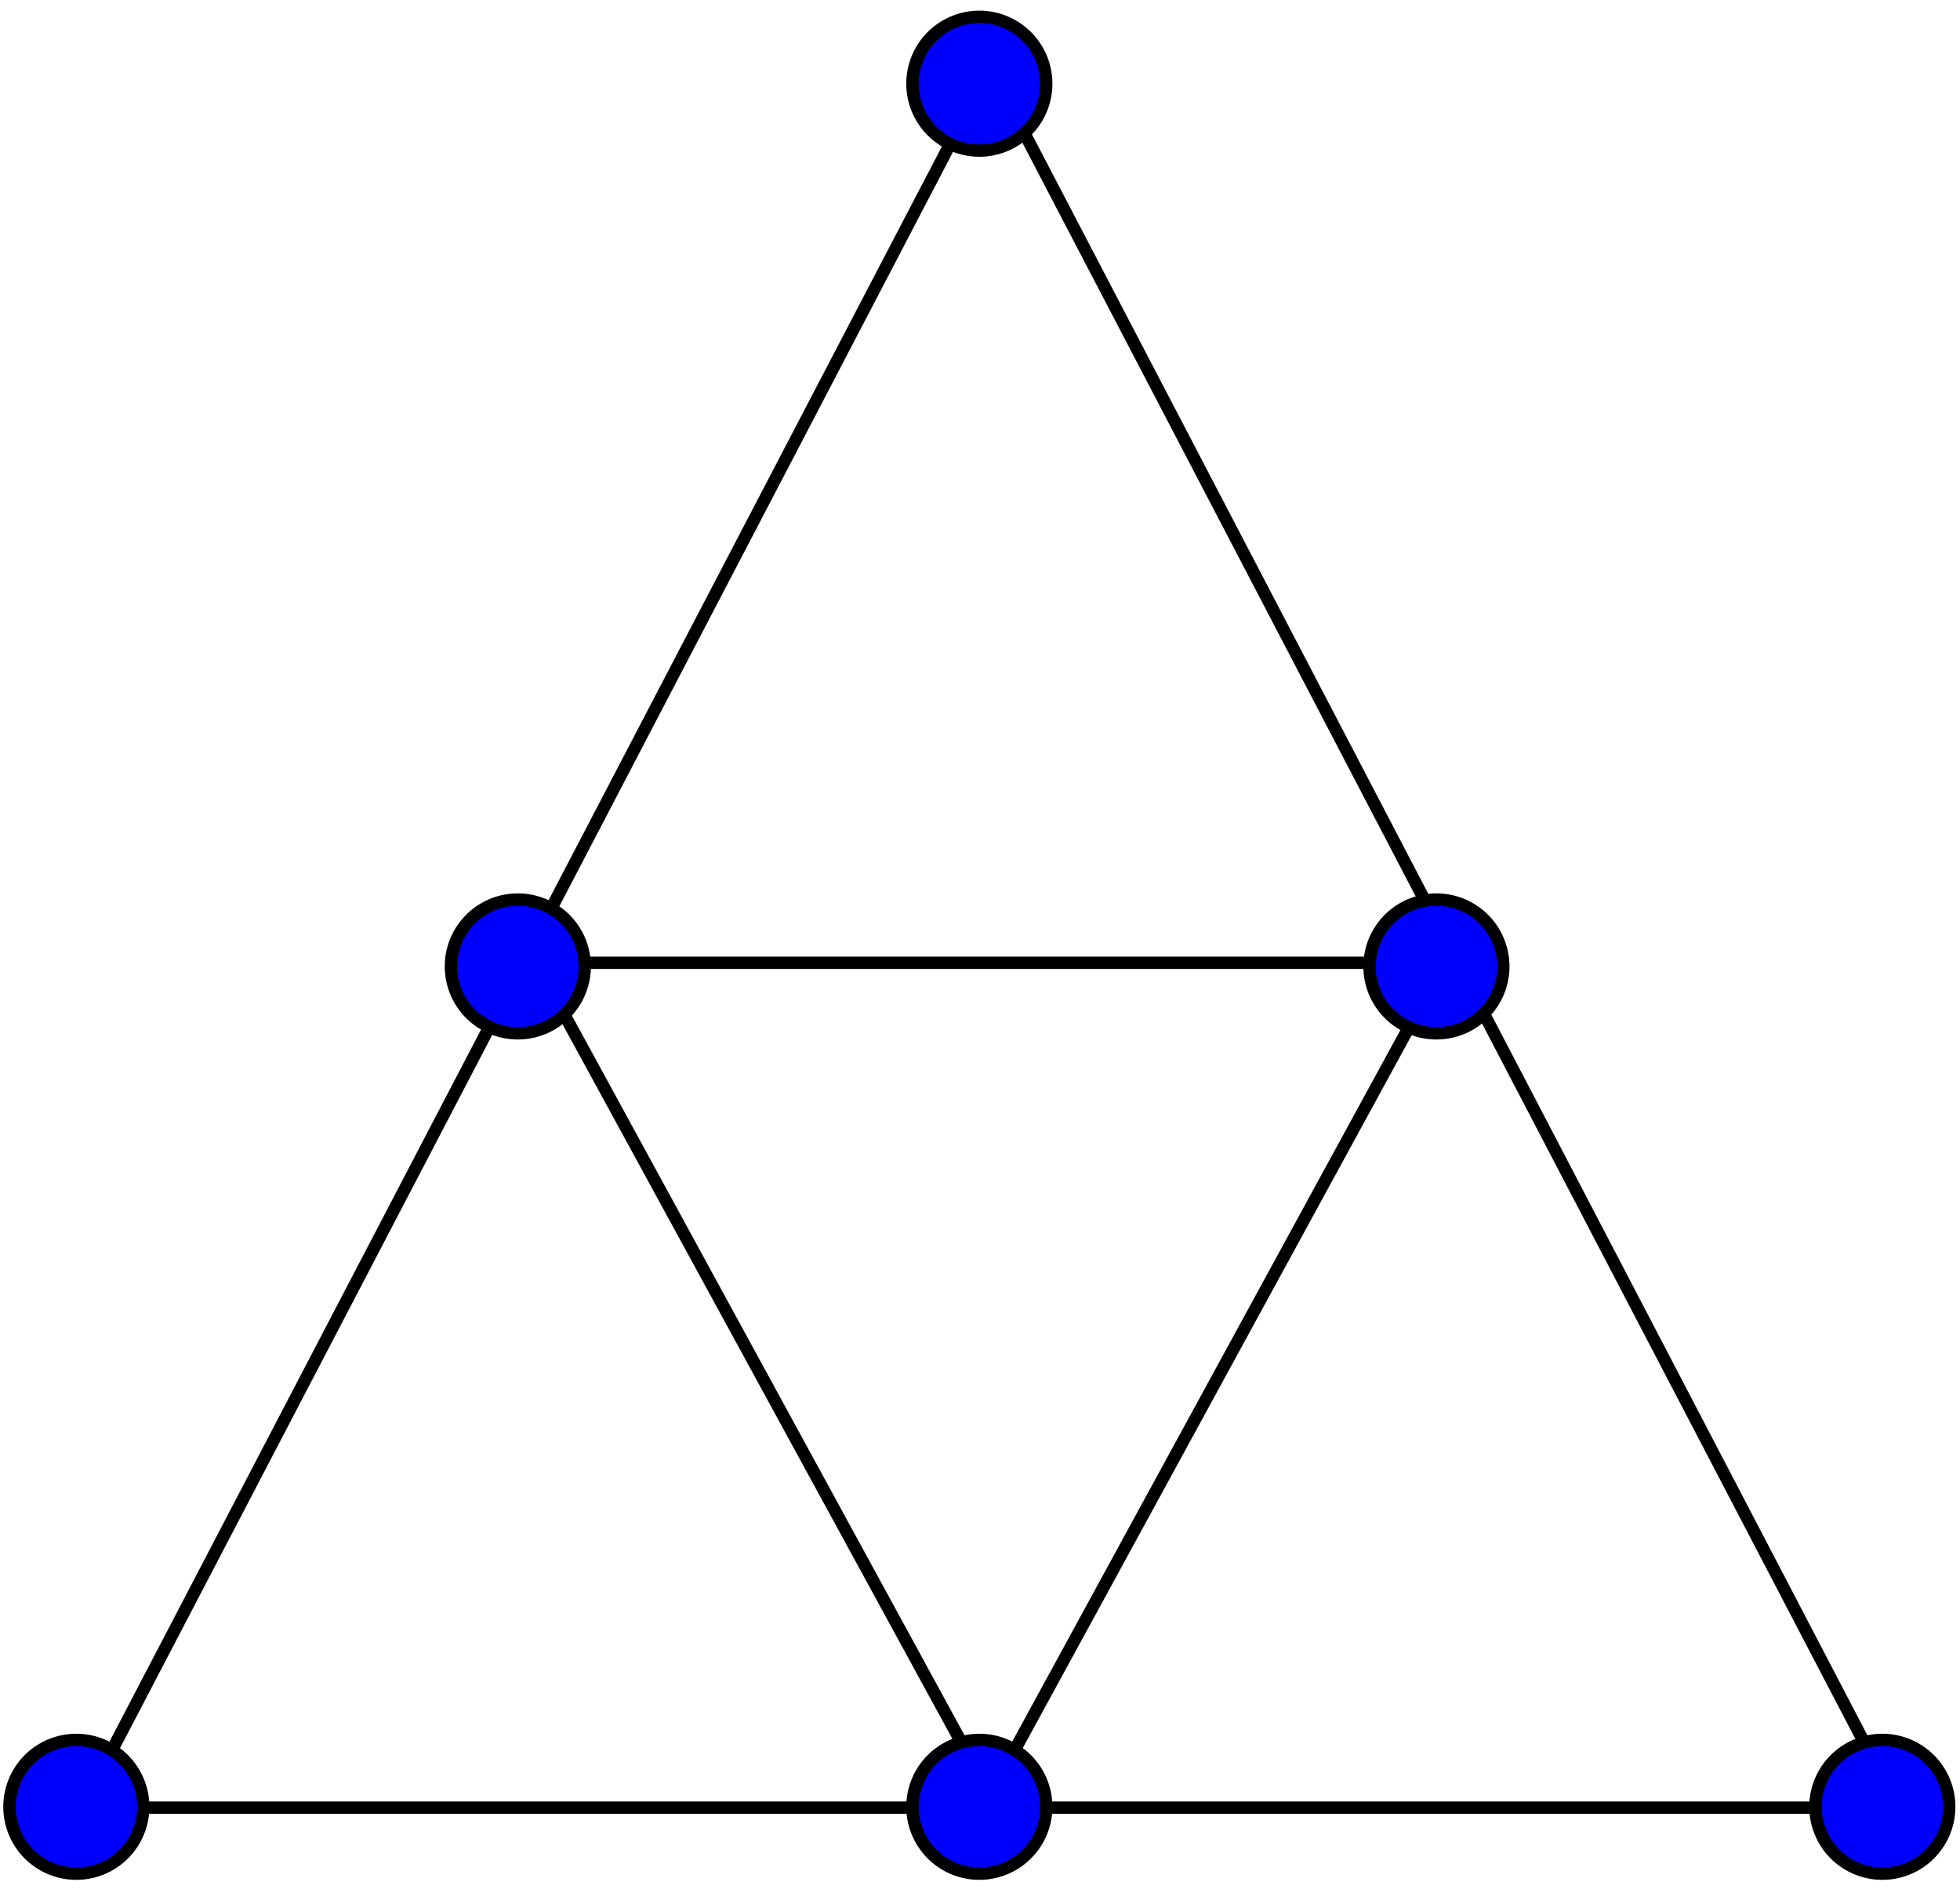 <?xml version="1.0" encoding="UTF-8" standalone="no"?>
<svg xmlns:dc="http://purl.org/dc/elements/1.1/" xmlns:cc="http://creativecommons.org/ns#" xmlns:rdf="http://www.w3.org/1999/02/22-rdf-syntax-ns#" xmlns:svg="http://www.w3.org/2000/svg" xmlns="http://www.w3.org/2000/svg" width="222" height="214" version="1.0"> 
<g transform="translate(-205,-259)"> 
<path style="fill:none;stroke:#000000;stroke-width:1.4px;" d="M 214.286,463.791 L 317.143,266.648 L 420,463.791 L 214.286,463.791 z M 265.714,368.076 L 317.143,462.362 L 368.571,368.076 L 265.714,368.076 z" /> 
<g  style="fill:blue;stroke-width:1.4px;stroke:black">
<path d="M 218.193,463.948 A 7.576,7.576 0 1 1 203.041,463.948 A 7.576,7.576 0 1 1 218.193,463.948 z" transform="translate(3.03,-0.253)" /> 
<path d="M 218.193,463.948 A 7.576,7.576 0 1 1 203.041,463.948 A 7.576,7.576 0 1 1 218.193,463.948 z" transform="translate(105.308,-0.253)" /> 
<path d="M 218.193,463.948 A 7.576,7.576 0 1 1 203.041,463.948 A 7.576,7.576 0 1 1 218.193,463.948 z" transform="translate(207.586,-0.253)" /> 
<path d="M 218.193,463.948 A 7.576,7.576 0 1 1 203.041,463.948 A 7.576,7.576 0 1 1 218.193,463.948 z" transform="translate(157.079,-95.459)" /> 
<path d="M 218.193,463.948 A 7.576,7.576 0 1 1 203.041,463.948 A 7.576,7.576 0 1 1 218.193,463.948 z" transform="translate(53.033,-95.459)" /> 
<path d="M 218.193,463.948 A 7.576,7.576 0 1 1 203.041,463.948 A 7.576,7.576 0 1 1 218.193,463.948 z" transform="translate(105.308,-195.465)" />
</g></g></svg>